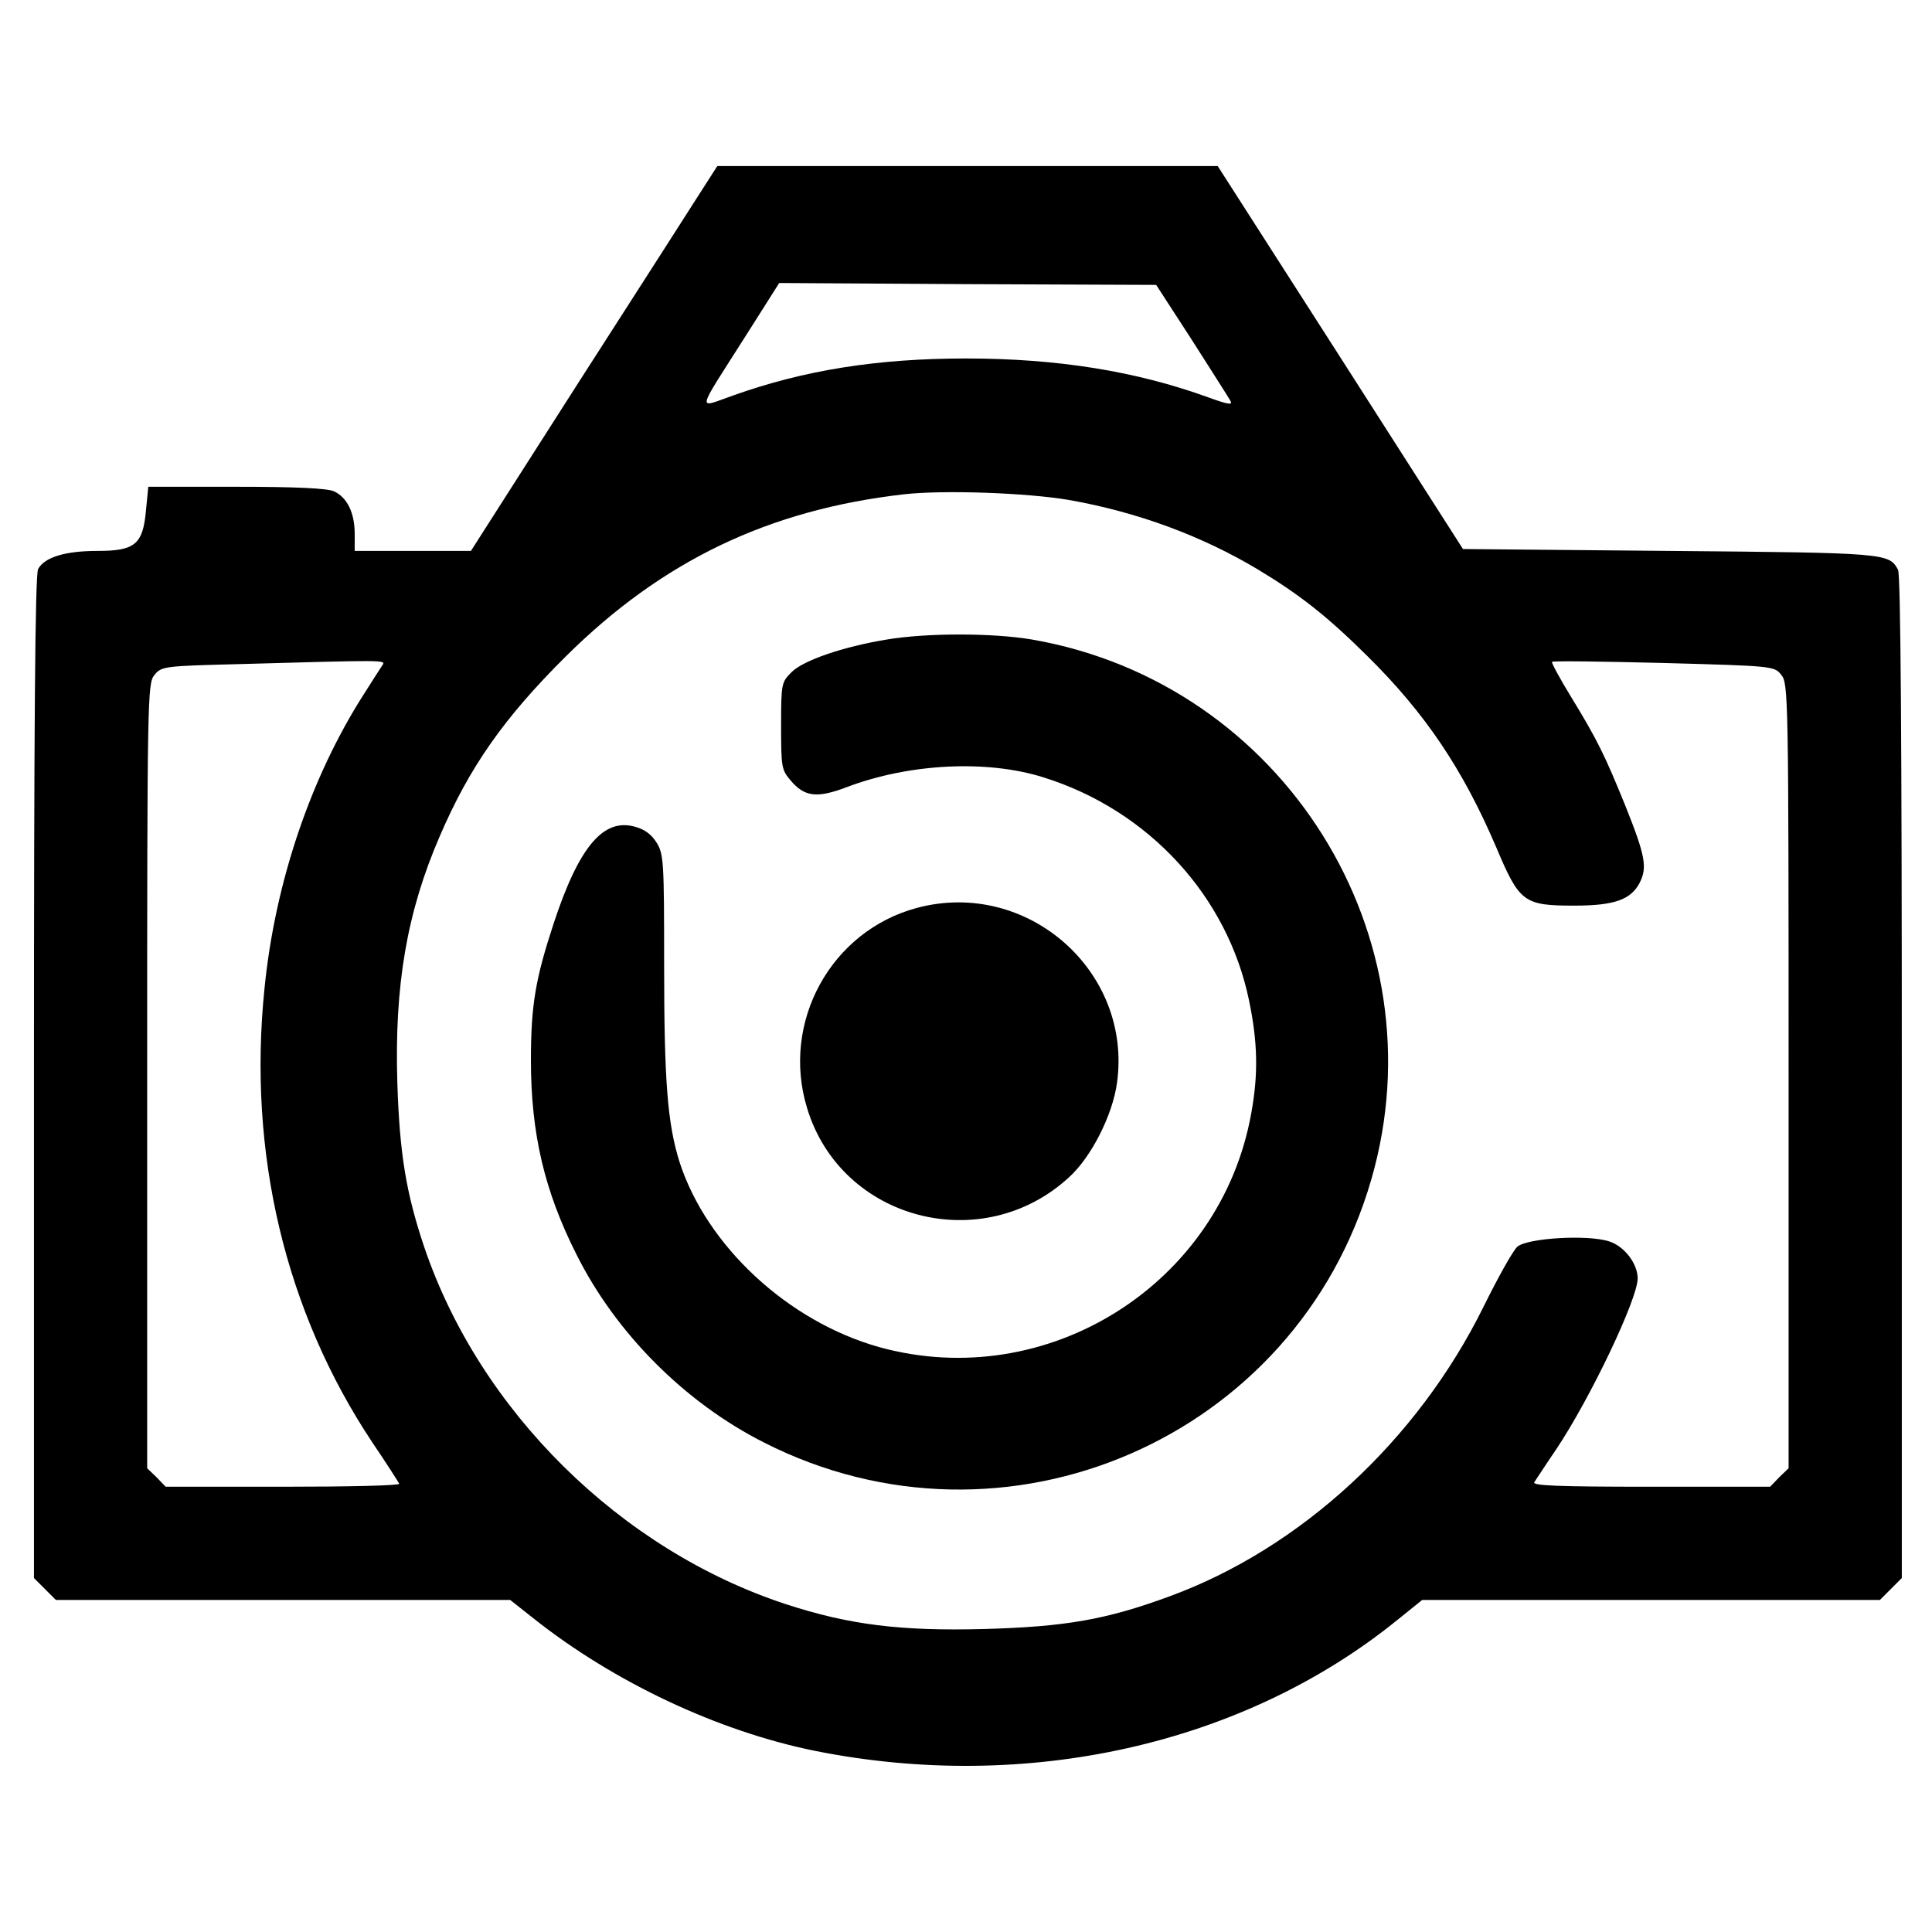 <?xml version="1.0" standalone="no"?>
<!DOCTYPE svg PUBLIC "-//W3C//DTD SVG 20010904//EN"
 "http://www.w3.org/TR/2001/REC-SVG-20010904/DTD/svg10.dtd">
<svg version="1.0" xmlns="http://www.w3.org/2000/svg"
 width="512pt" height="512pt" viewBox="0 0 512 512"
 preserveAspectRatio="xMidYMid meet">
<g transform="translate(0,512) scale(0.1,-0.1)"
fill="#000000" stroke="none">
<path d="M1858 4613 c-24 -38 -171 -267 -327 -510 l-283 -443 -154 0 -154 0 0
45 c0 56 -20 97 -55 113 -18 8 -100 12 -259 12 l-233 0 -6 -61 c-8 -92 -29
-109 -129 -109 -86 0 -140 -17 -157 -48 -8 -15 -11 -416 -11 -1347 l0 -1327
29 -29 29 -29 602 0 602 0 62 -49 c213 -169 489 -299 746 -351 560 -112 1134
16 1542 346 l67 54 606 0 607 0 29 29 29 29 0 1327 c0 885 -3 1333 -10 1345
-24 44 -29 45 -604 50 l-549 5 -325 508 -325 507 -663 0 -663 0 -43 -67z
m1300 -393 c51 -80 97 -152 102 -161 8 -13 -3 -12 -58 8 -190 69 -399 103
-642 103 -235 0 -429 -31 -617 -98 -97 -34 -100 -52 32 156 l90 142 499 -3
500 -2 94 -145z m-325 -425 c182 -32 354 -96 502 -185 111 -67 183 -124 288
-228 153 -151 253 -299 342 -507 62 -147 73 -155 208 -155 105 0 149 16 172
60 21 41 16 71 -39 208 -53 130 -72 170 -143 286 -30 49 -52 90 -50 92 2 3
136 1 296 -3 291 -8 293 -8 312 -32 18 -23 19 -54 19 -1063 l0 -1039 -25 -24
-24 -25 -316 0 c-250 0 -315 3 -309 12 5 7 30 46 58 87 91 136 216 399 216
453 0 39 -35 85 -75 98 -57 19 -218 9 -244 -14 -12 -11 -52 -83 -90 -160 -175
-354 -485 -640 -833 -767 -166 -61 -274 -80 -488 -86 -223 -6 -360 11 -528 66
-438 144 -811 512 -958 947 -48 143 -65 247 -71 434 -8 257 25 452 112 653 79
184 170 314 334 477 256 254 538 389 896 430 105 12 327 4 438 -15z m-1819
-437 c-5 -7 -27 -42 -50 -78 -140 -219 -235 -498 -263 -779 -45 -437 55 -857
286 -1204 38 -56 69 -105 71 -109 2 -5 -136 -8 -308 -8 l-311 0 -24 25 -25 24
0 1039 c0 1008 1 1040 19 1063 19 23 24 24 223 29 390 11 390 11 382 -2z"/>
<path d="M2349 3425 c-115 -19 -220 -55 -251 -86 -27 -27 -28 -30 -28 -142 0
-109 1 -117 25 -145 37 -44 70 -48 149 -18 166 63 372 73 521 26 279 -87 488
-315 545 -591 23 -110 25 -195 6 -299 -81 -454 -541 -743 -986 -620 -242 68
-457 268 -529 490 -32 102 -41 213 -41 525 0 270 -1 292 -20 322 -13 21 -31
35 -57 42 -84 24 -149 -53 -216 -257 -48 -146 -60 -216 -60 -362 0 -194 36
-347 121 -515 104 -208 287 -392 497 -498 638 -324 1411 11 1609 697 187 645
-233 1315 -898 1431 -105 18 -281 18 -387 0z"/>
<path d="M2430 2714 c-228 -61 -361 -303 -291 -531 90 -297 465 -395 695 -182
58 53 114 163 126 248 42 297 -238 543 -530 465z"/>
</g>
</svg>
